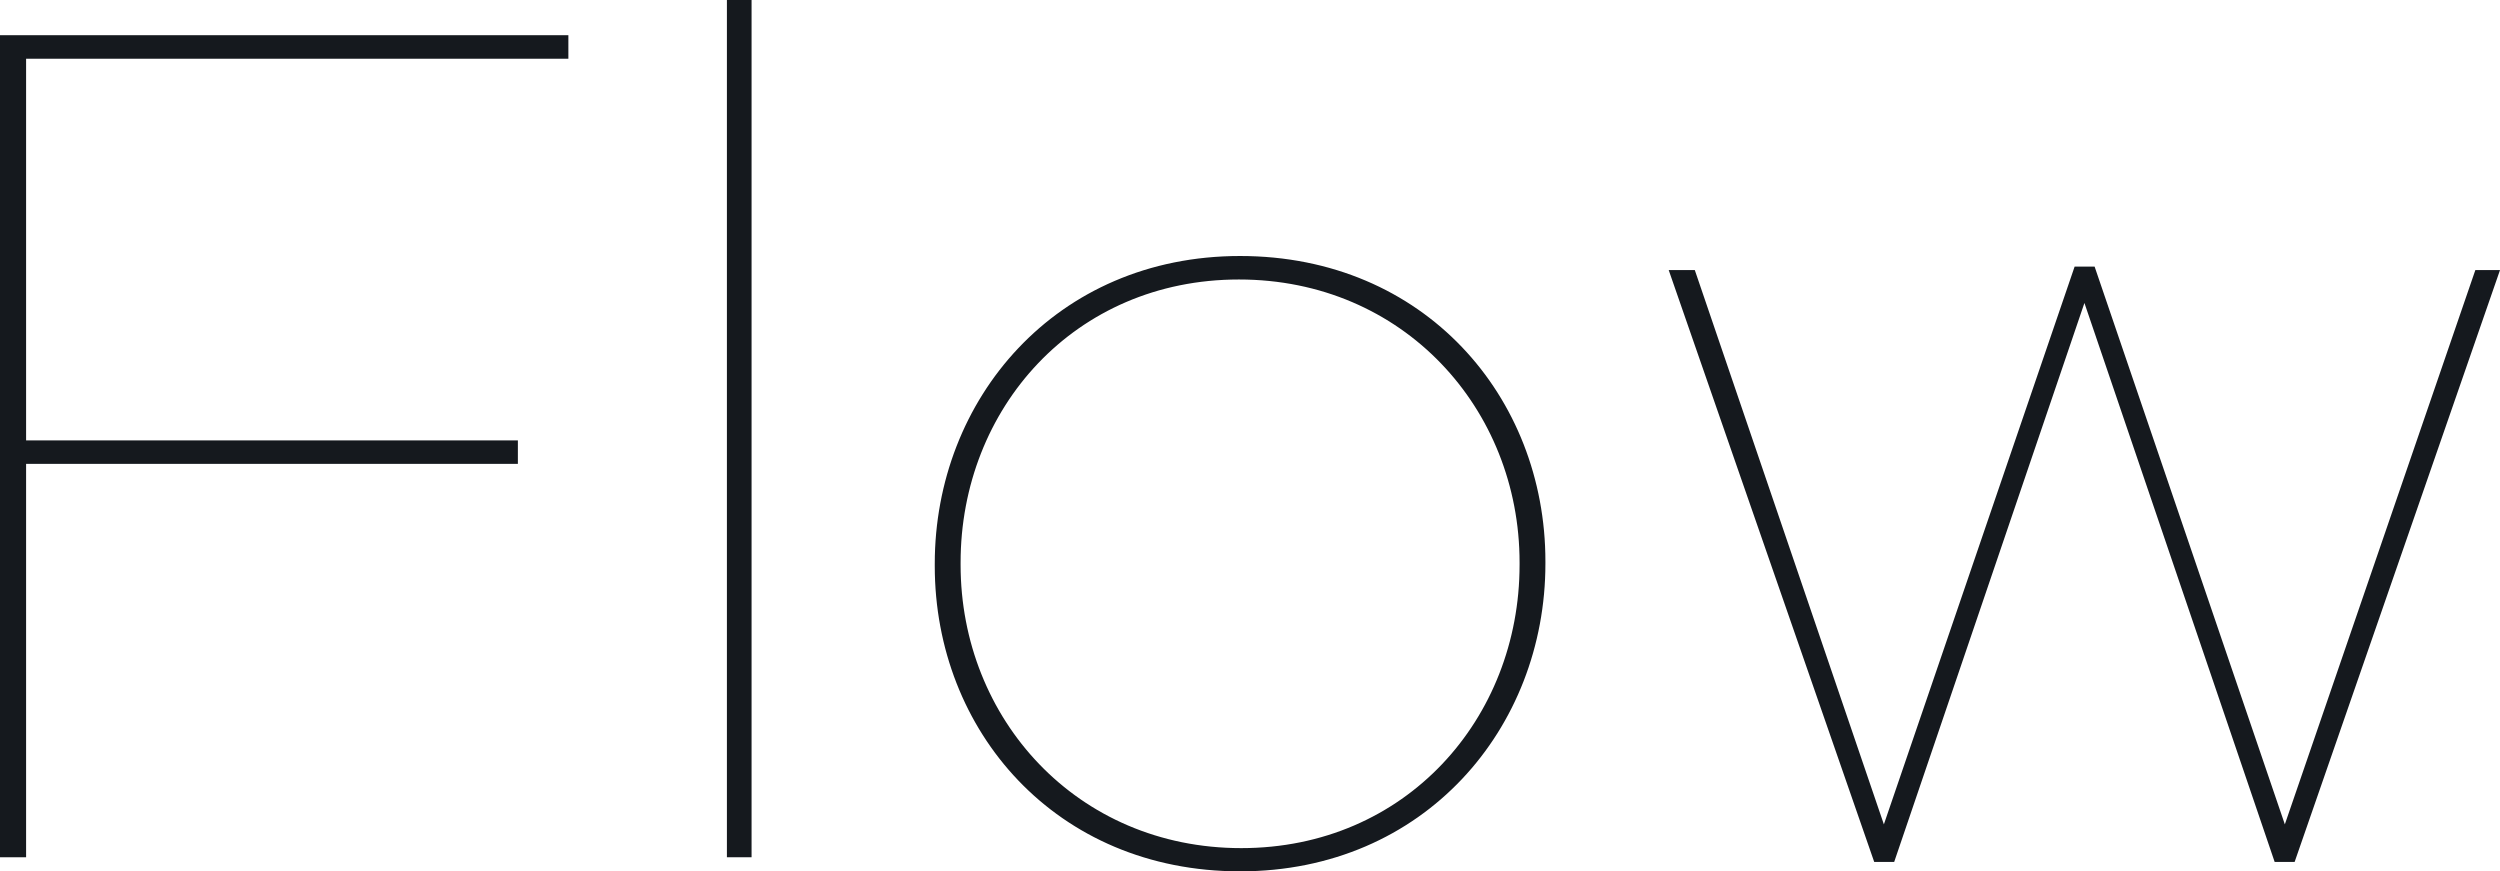 <svg xmlns="http://www.w3.org/2000/svg" viewBox="0 0 191.6 66.78"><defs><style>.cls-1{fill:#15191e;}</style></defs><g id="レイヤー_2" data-name="レイヤー 2"><g id="レイヤー_1-2" data-name="レイヤー 1"><path class="cls-1" d="M0,2.7H43.56V4.5H2V33.75H39.69v1.8H2V65.7H0Z"/><path class="cls-1" d="M55.71,0H57.6V65.7H55.71Z"/><path class="cls-1" d="M71.64,43.38V43.2c0-12.6,9.27-23.58,23.4-23.58s23.4,10.8,23.4,23.4v.18c0,12.6-9.27,23.58-23.4,23.58S71.64,56,71.64,43.38Zm44.82-.09v-.18c0-11.79-8.91-21.69-21.51-21.69s-21.33,9.9-21.33,21.69v.18C73.62,55.08,82.53,65,95.13,65S116.46,55.08,116.46,43.29Z"/><path class="cls-1" d="M127.89,20.7h2l14.49,42.48L159,20.43h1.53l14.58,42.75L189.71,20.7h1.89L175.86,66.06h-1.53L159.75,23.22,145.17,66.06h-1.53Z"/></g></g></svg>